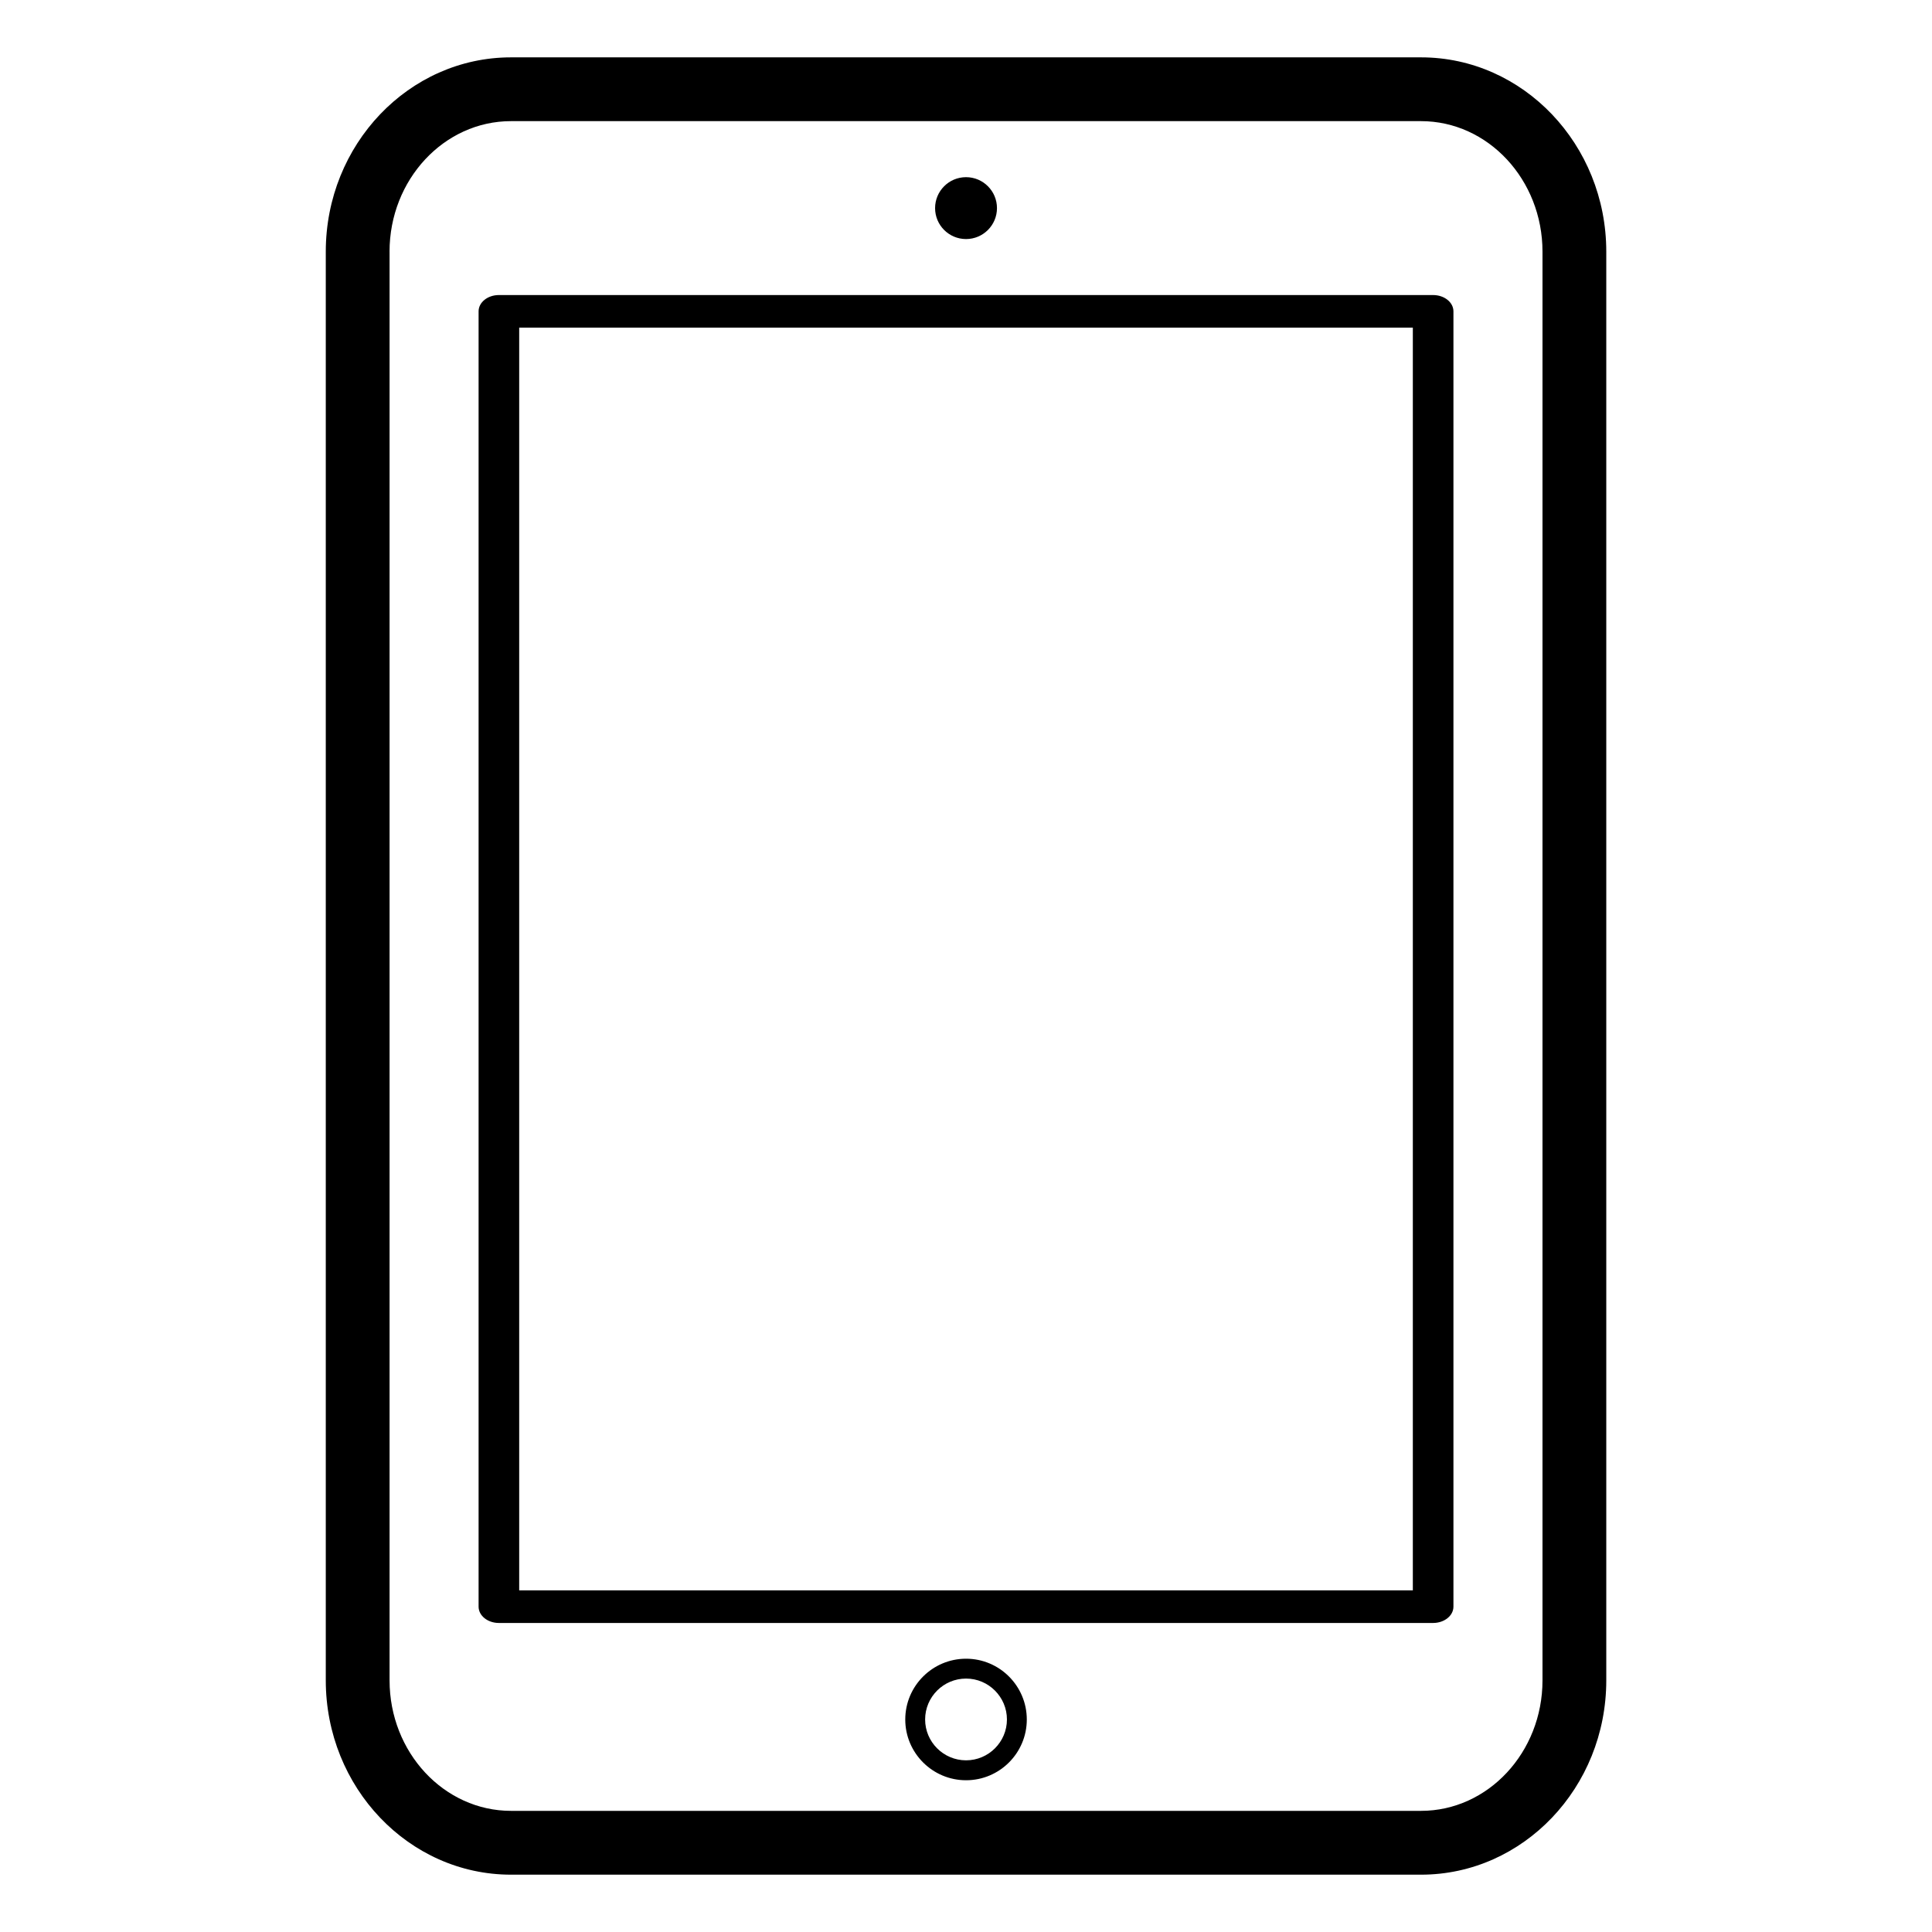 <?xml version="1.0" encoding="utf-8"?>
<!-- Generator: Adobe Illustrator 17.0.0, SVG Export Plug-In . SVG Version: 6.00 Build 0)  -->
<!DOCTYPE svg PUBLIC "-//W3C//DTD SVG 1.1//EN" "http://www.w3.org/Graphics/SVG/1.1/DTD/svg11.dtd">
<svg version="1.1" id="Capa_1" xmlns="http://www.w3.org/2000/svg" xmlns:xlink="http://www.w3.org/1999/xlink" x="0px" y="0px"
	 width="64px" height="64px" viewBox="0 0 64 64" enable-background="new 0 0 64 64" xml:space="preserve">
<path d="M32.002,54.947c-1.11,0-2.014,0.902-2.014,2.014c0,1.109,0.903,2.012,2.014,2.012c1.11,0,2.012-0.902,2.012-2.012
	C34.014,55.85,33.112,54.947,32.002,54.947z M32.002,58.313c-0.748,0-1.356-0.608-1.356-1.353c0-0.747,0.607-1.355,1.356-1.355
	c0.746,0,1.354,0.608,1.354,1.355C33.356,57.705,32.748,58.313,32.002,58.313z M47.473,9.774H16.526
	c-0.372,0-0.672,0.241-0.672,0.54v42.909c0,0.298,0.3,0.54,0.672,0.54h30.947c0.373,0,0.674-0.242,0.674-0.54V10.314
	C48.147,10.015,47.846,9.774,47.473,9.774z M46.802,52.683H17.199V10.852h29.603V52.683z M47.074,1.9H16.928
	c-3.383,0-6.136,2.887-6.136,6.436v47.329c0,3.549,2.753,6.436,6.136,6.436h30.146c3.383,0,6.136-2.887,6.136-6.436V8.336
	C53.21,4.788,50.457,1.9,47.074,1.9z M51.097,55.665c0,2.384-1.805,4.322-4.024,4.322H16.928c-2.219,0-4.023-1.938-4.023-4.322
	V8.336h-0.001c0-2.384,1.805-4.323,4.023-4.323h30.146c2.219,0,4.024,1.939,4.024,4.323V55.665z M30.976,6.894
	c0-0.566,0.459-1.025,1.025-1.025c0.566,0,1.025,0.459,1.025,1.025s-0.459,1.025-1.025,1.025C31.435,7.919,30.976,7.46,30.976,6.894
	z"/>
</svg>
